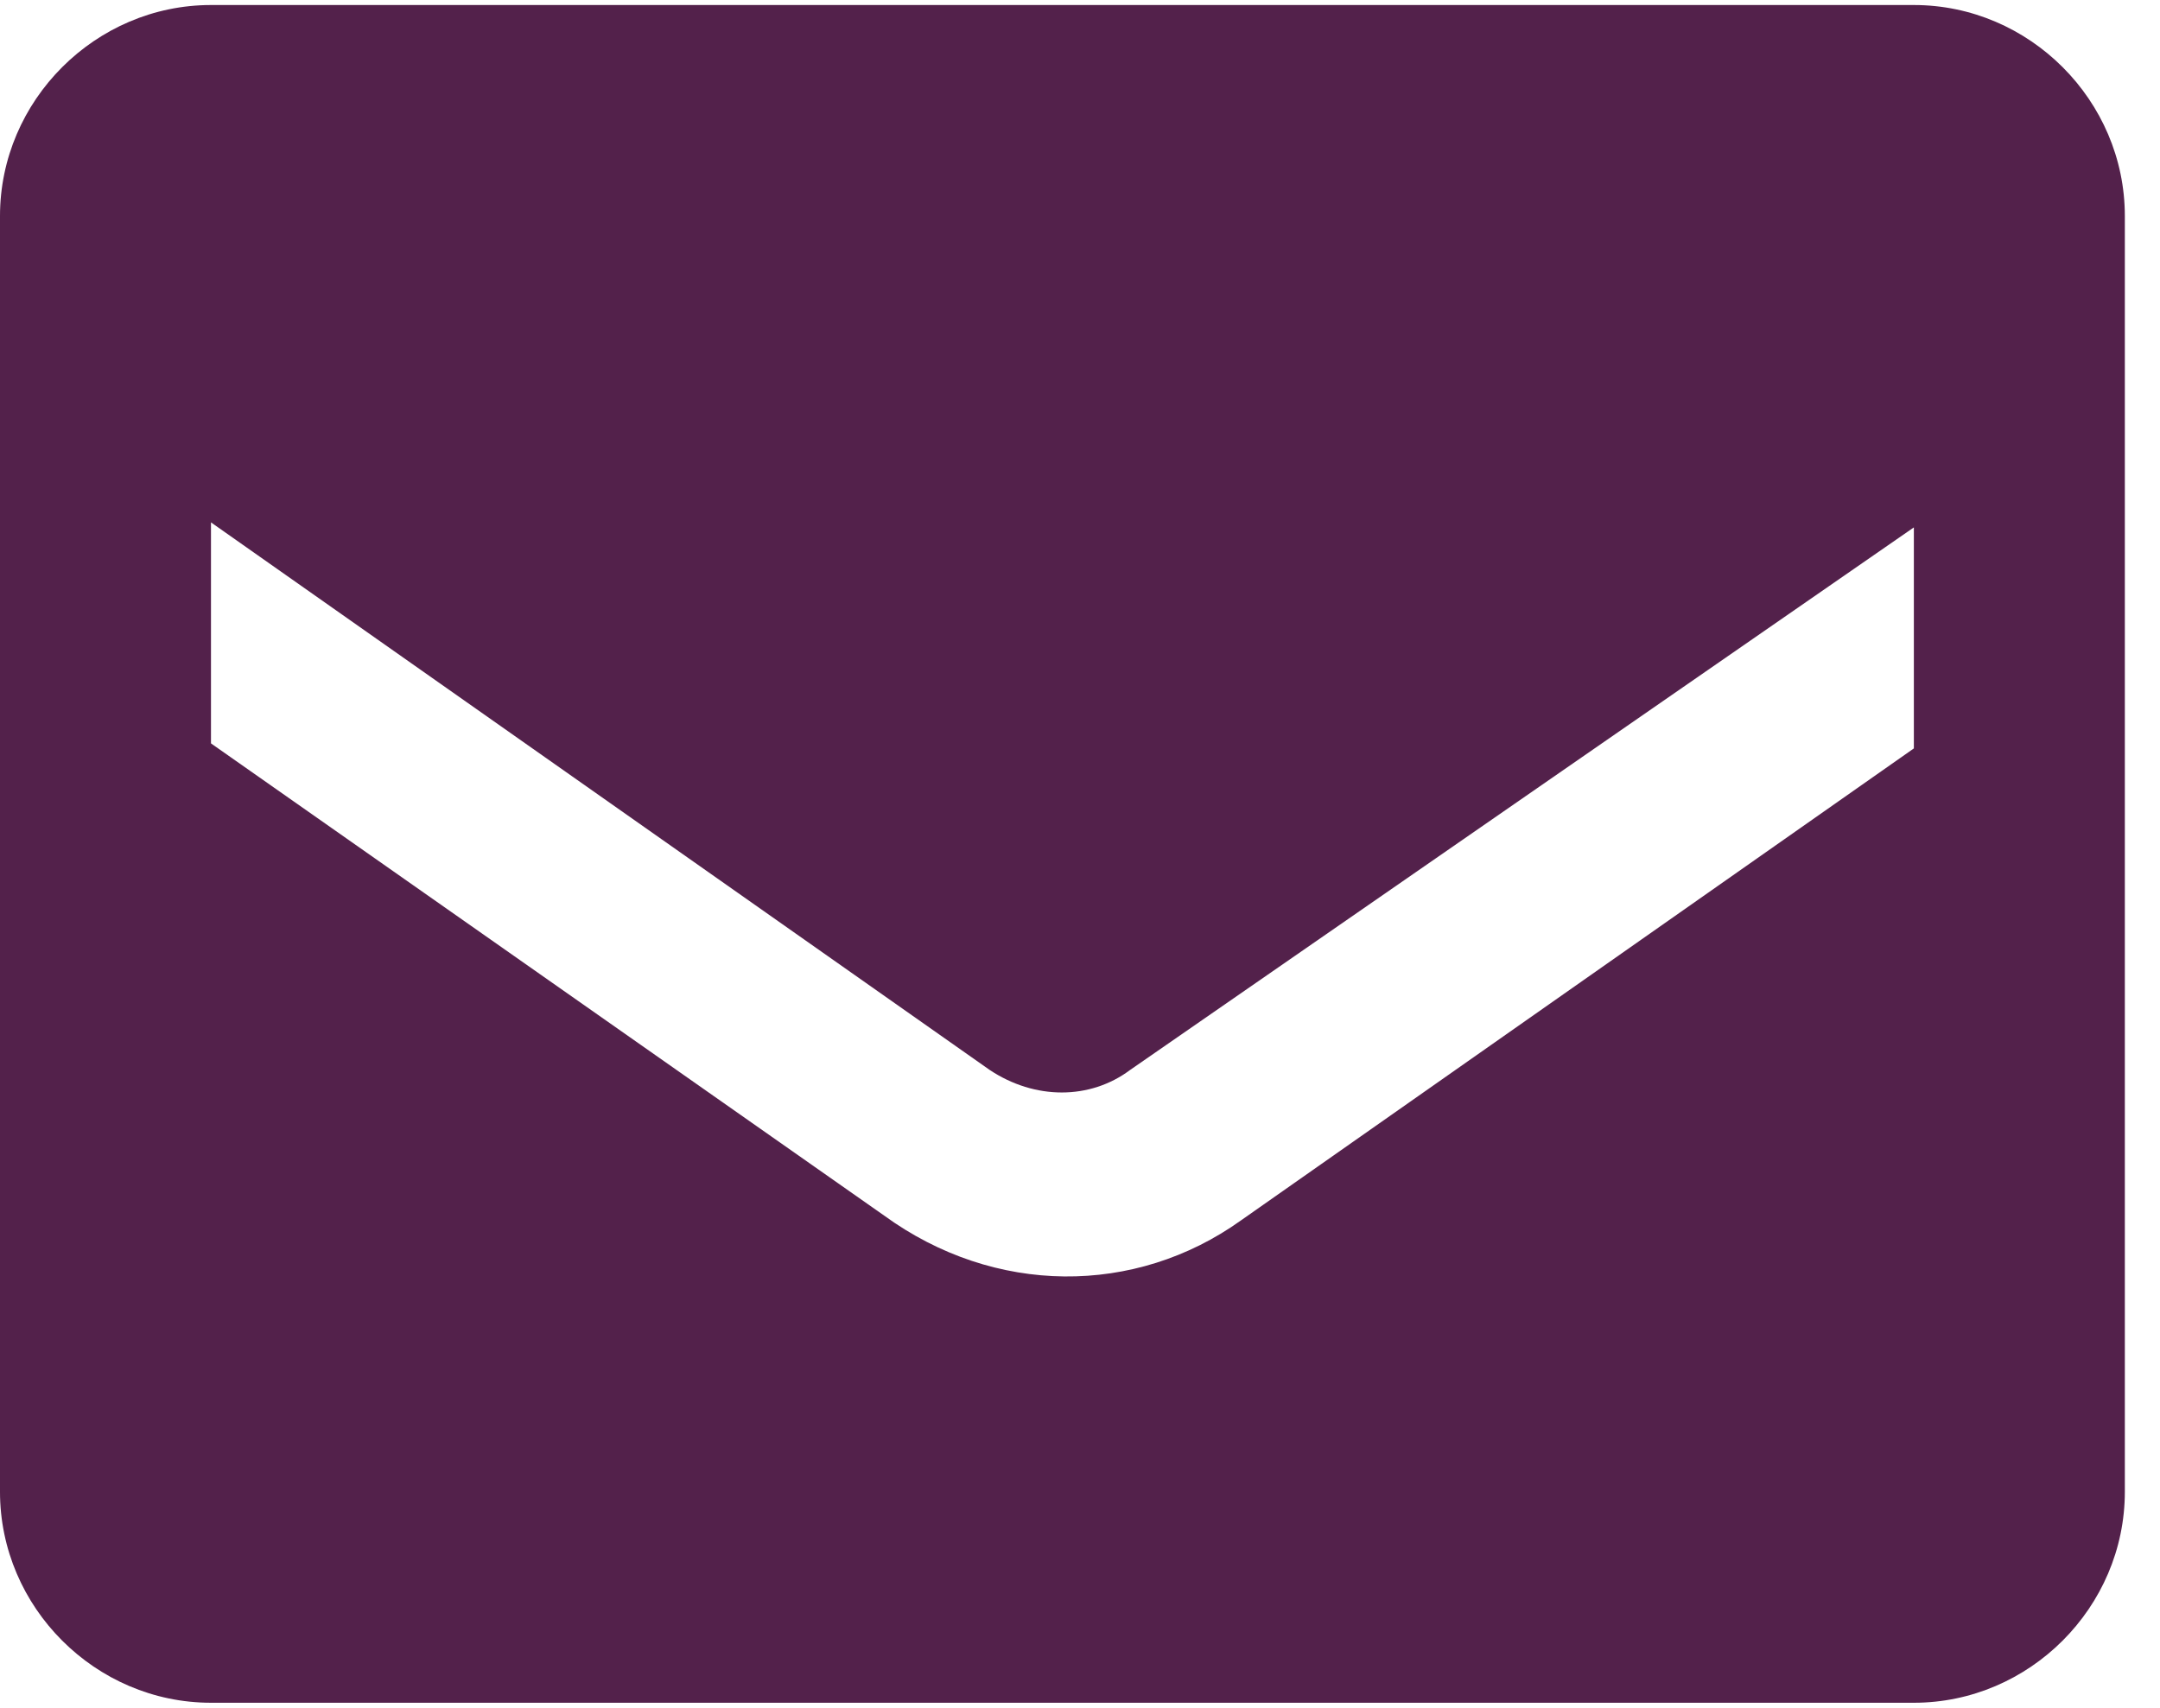 <svg xmlns="http://www.w3.org/2000/svg" xmlns:xlink="http://www.w3.org/1999/xlink" id="Capa_1" x="0px" y="0px" viewBox="0 0 43 34" style="enable-background:new 0 0 43 34;" xml:space="preserve"><style type="text/css">	.st0{fill-rule:evenodd;clip-rule:evenodd;fill:#53214B;}</style><path class="st0" d="M4.2,0.1h33.9c2.3,0,4.2,1.9,4.2,4.2v25.4c0,2.3-1.9,4.2-4.2,4.2H4.2C1.9,33.9,0,32,0,29.7V4.3 C0,2,1.9,0.1,4.2,0.1z M24.7,24.3l13.4-9.4v-4.4L22.5,21.3c-0.8,0.6-1.9,0.6-2.8,0L4.2,10.4v4.4l13.4,9.4 C19.8,25.8,22.6,25.8,24.7,24.3z"></path></svg>
